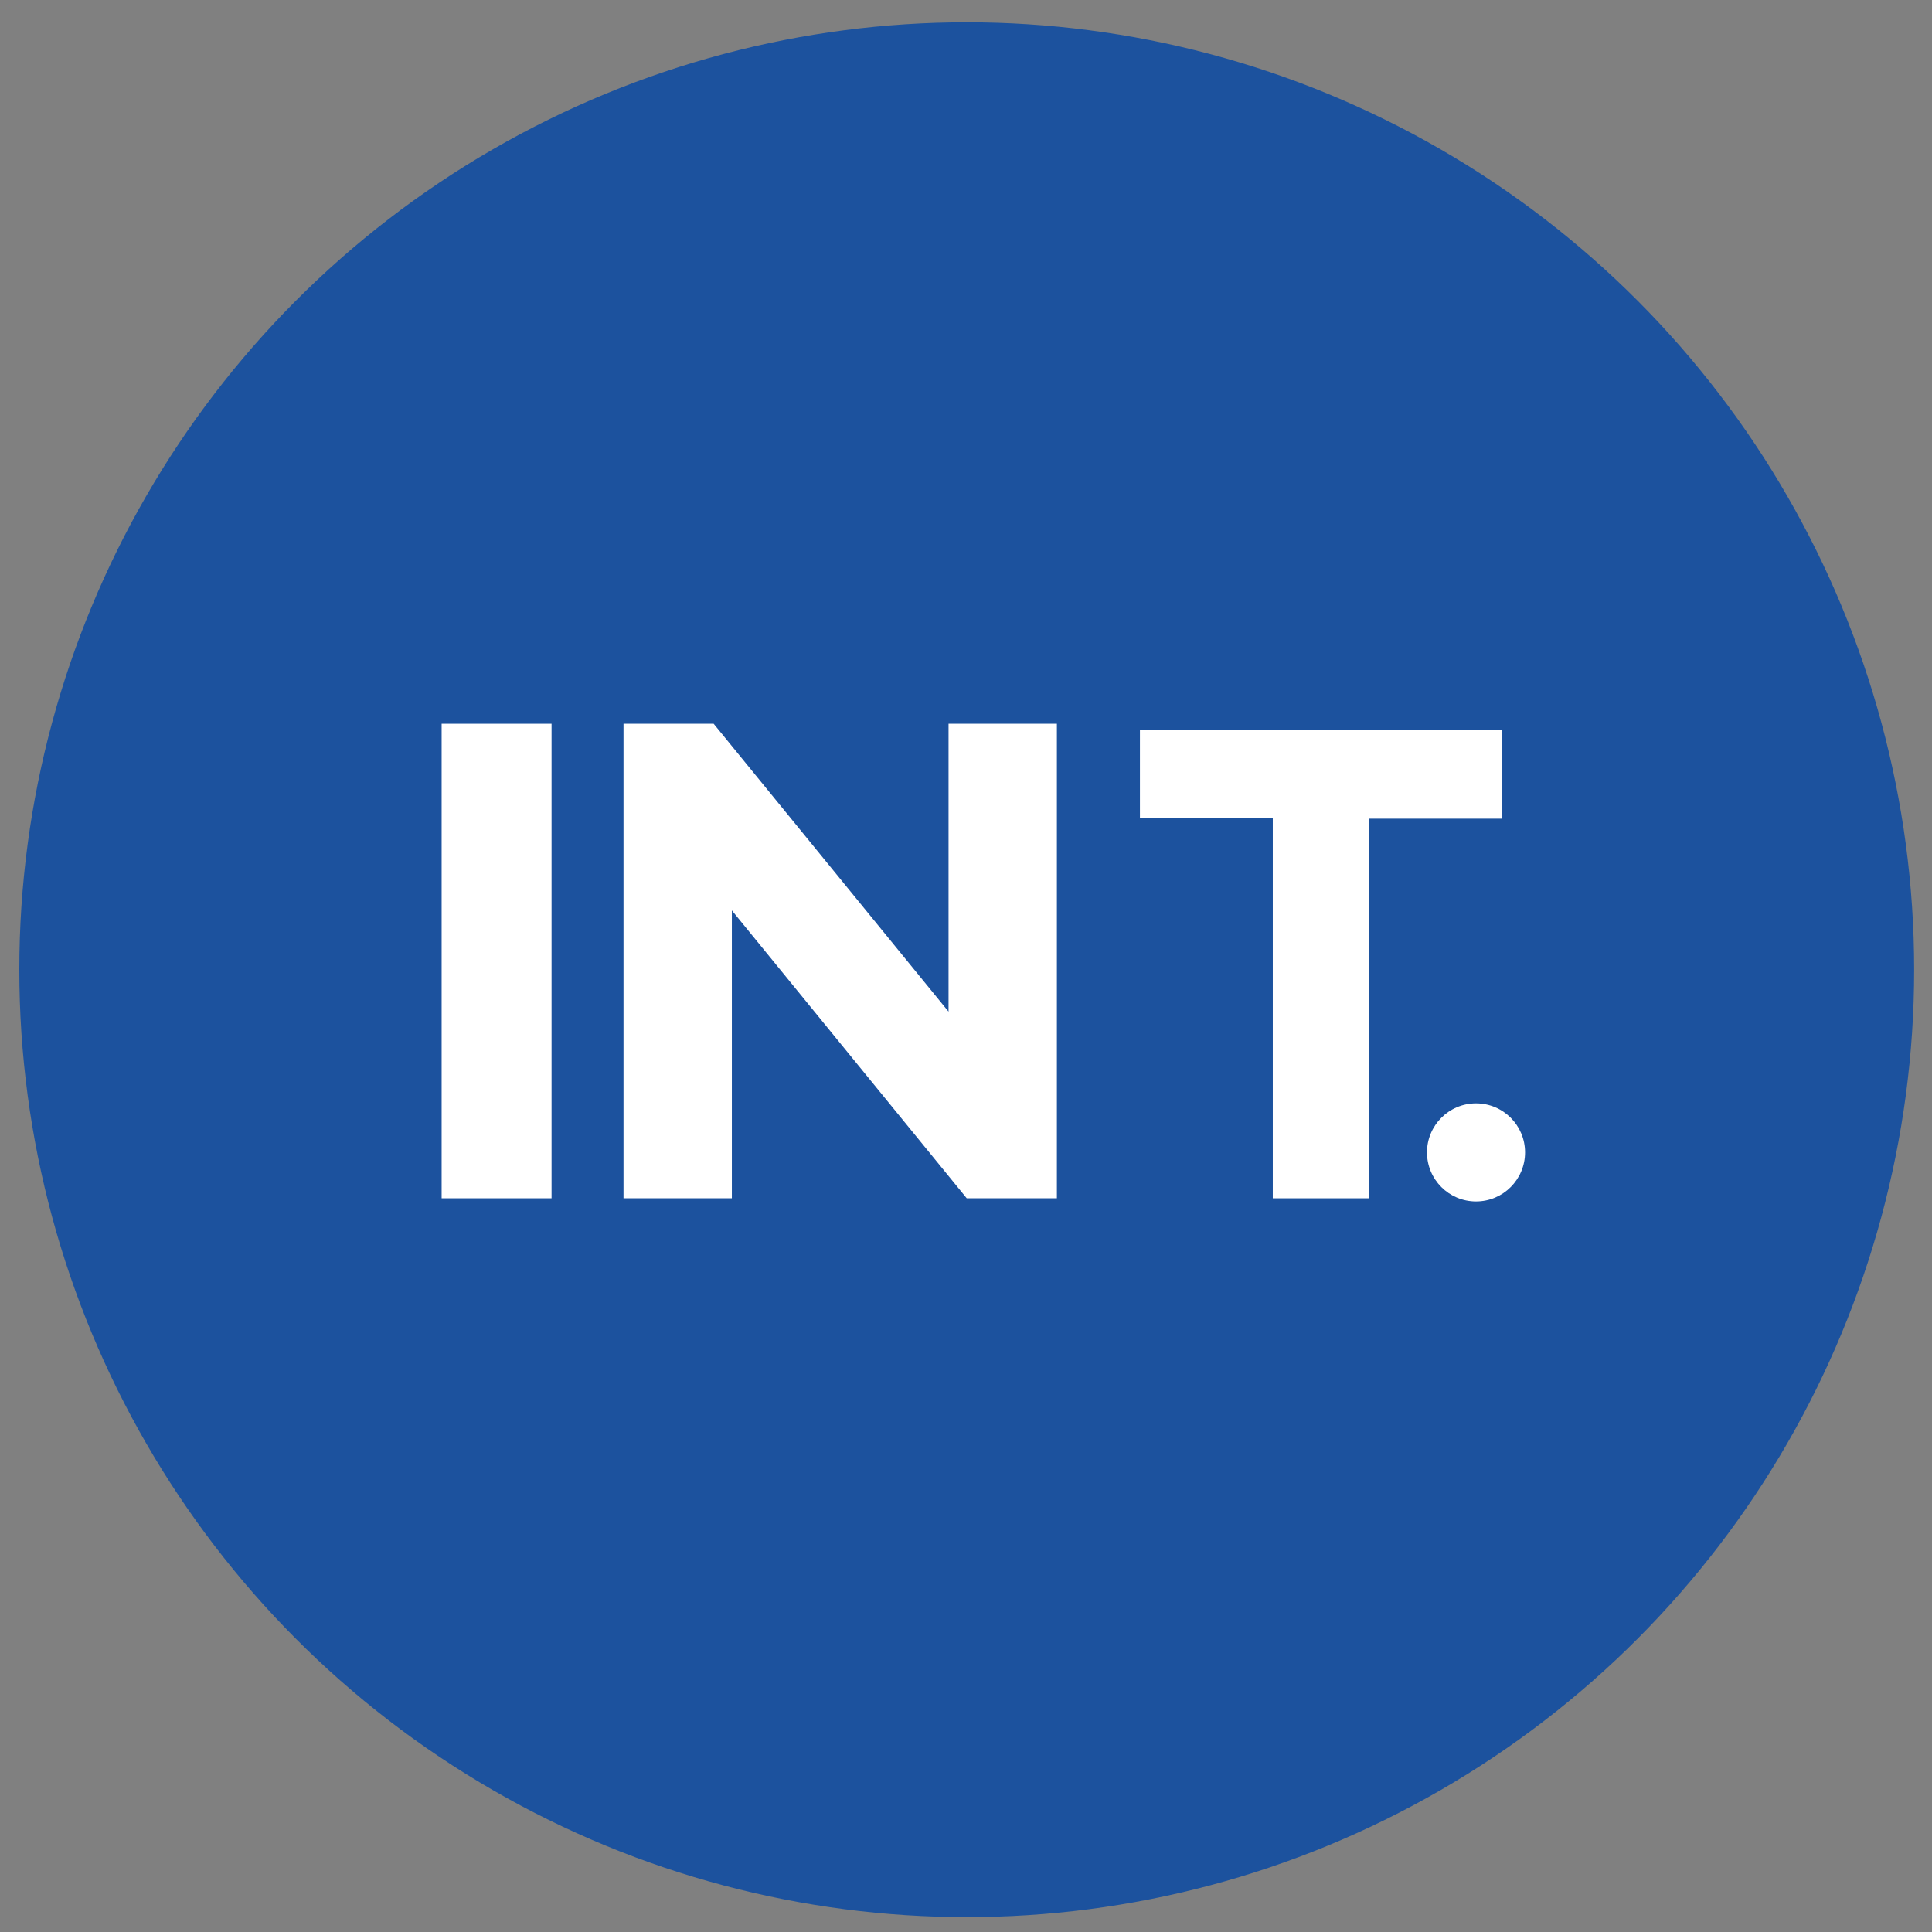 <?xml version="1.0" encoding="utf-8"?>
<!-- Generator: Adobe Illustrator 14.0.0, SVG Export Plug-In . SVG Version: 6.00 Build 43363)  -->
<!DOCTYPE svg PUBLIC "-//W3C//DTD SVG 1.1//EN" "http://www.w3.org/Graphics/SVG/1.1/DTD/svg11.dtd">
<svg version="1.1" id="Layer_1" xmlns="http://www.w3.org/2000/svg" xmlns:xlink="http://www.w3.org/1999/xlink" x="0px" y="0px"
	 width="400px" height="400px" viewBox="0 0 400 400" enable-background="new 0 0 400 400" xml:space="preserve">
<rect x="0" y="0" width="400" height="400" fill="#808080" stroke="none"/>
<circle id="XMLID_2_" fill="#1C529E" cx="200.152" cy="200.769" r="196.153"/>
<g id="XMLID_7_">
	<path id="XMLID_165_" fill="#FFFFFF" d="M91.435,149.848h22.758v98.24H91.435V149.848z"/>
</g>
<g id="XMLID_3_">
	<path id="XMLID_167_" fill="#FFFFFF" d="M218.818,149.848v98.24h-18.666l-48.628-59.599v59.599h-22.432v-98.24h18.665l48.63,59.599
		v-59.599H218.818z"/>
</g>
<g id="XMLID_5_">
	<path id="XMLID_169_" fill="#FFFFFF" d="M263.518,169.333h-27.506v-18.174h74.986v18.339h-27.506v78.592h-19.974L263.518,169.333
		L263.518,169.333z"/>
</g>
<circle id="XMLID_4_" fill="#FFFFFF" cx="305.596" cy="238.592" r="10.152"/>
</svg>
